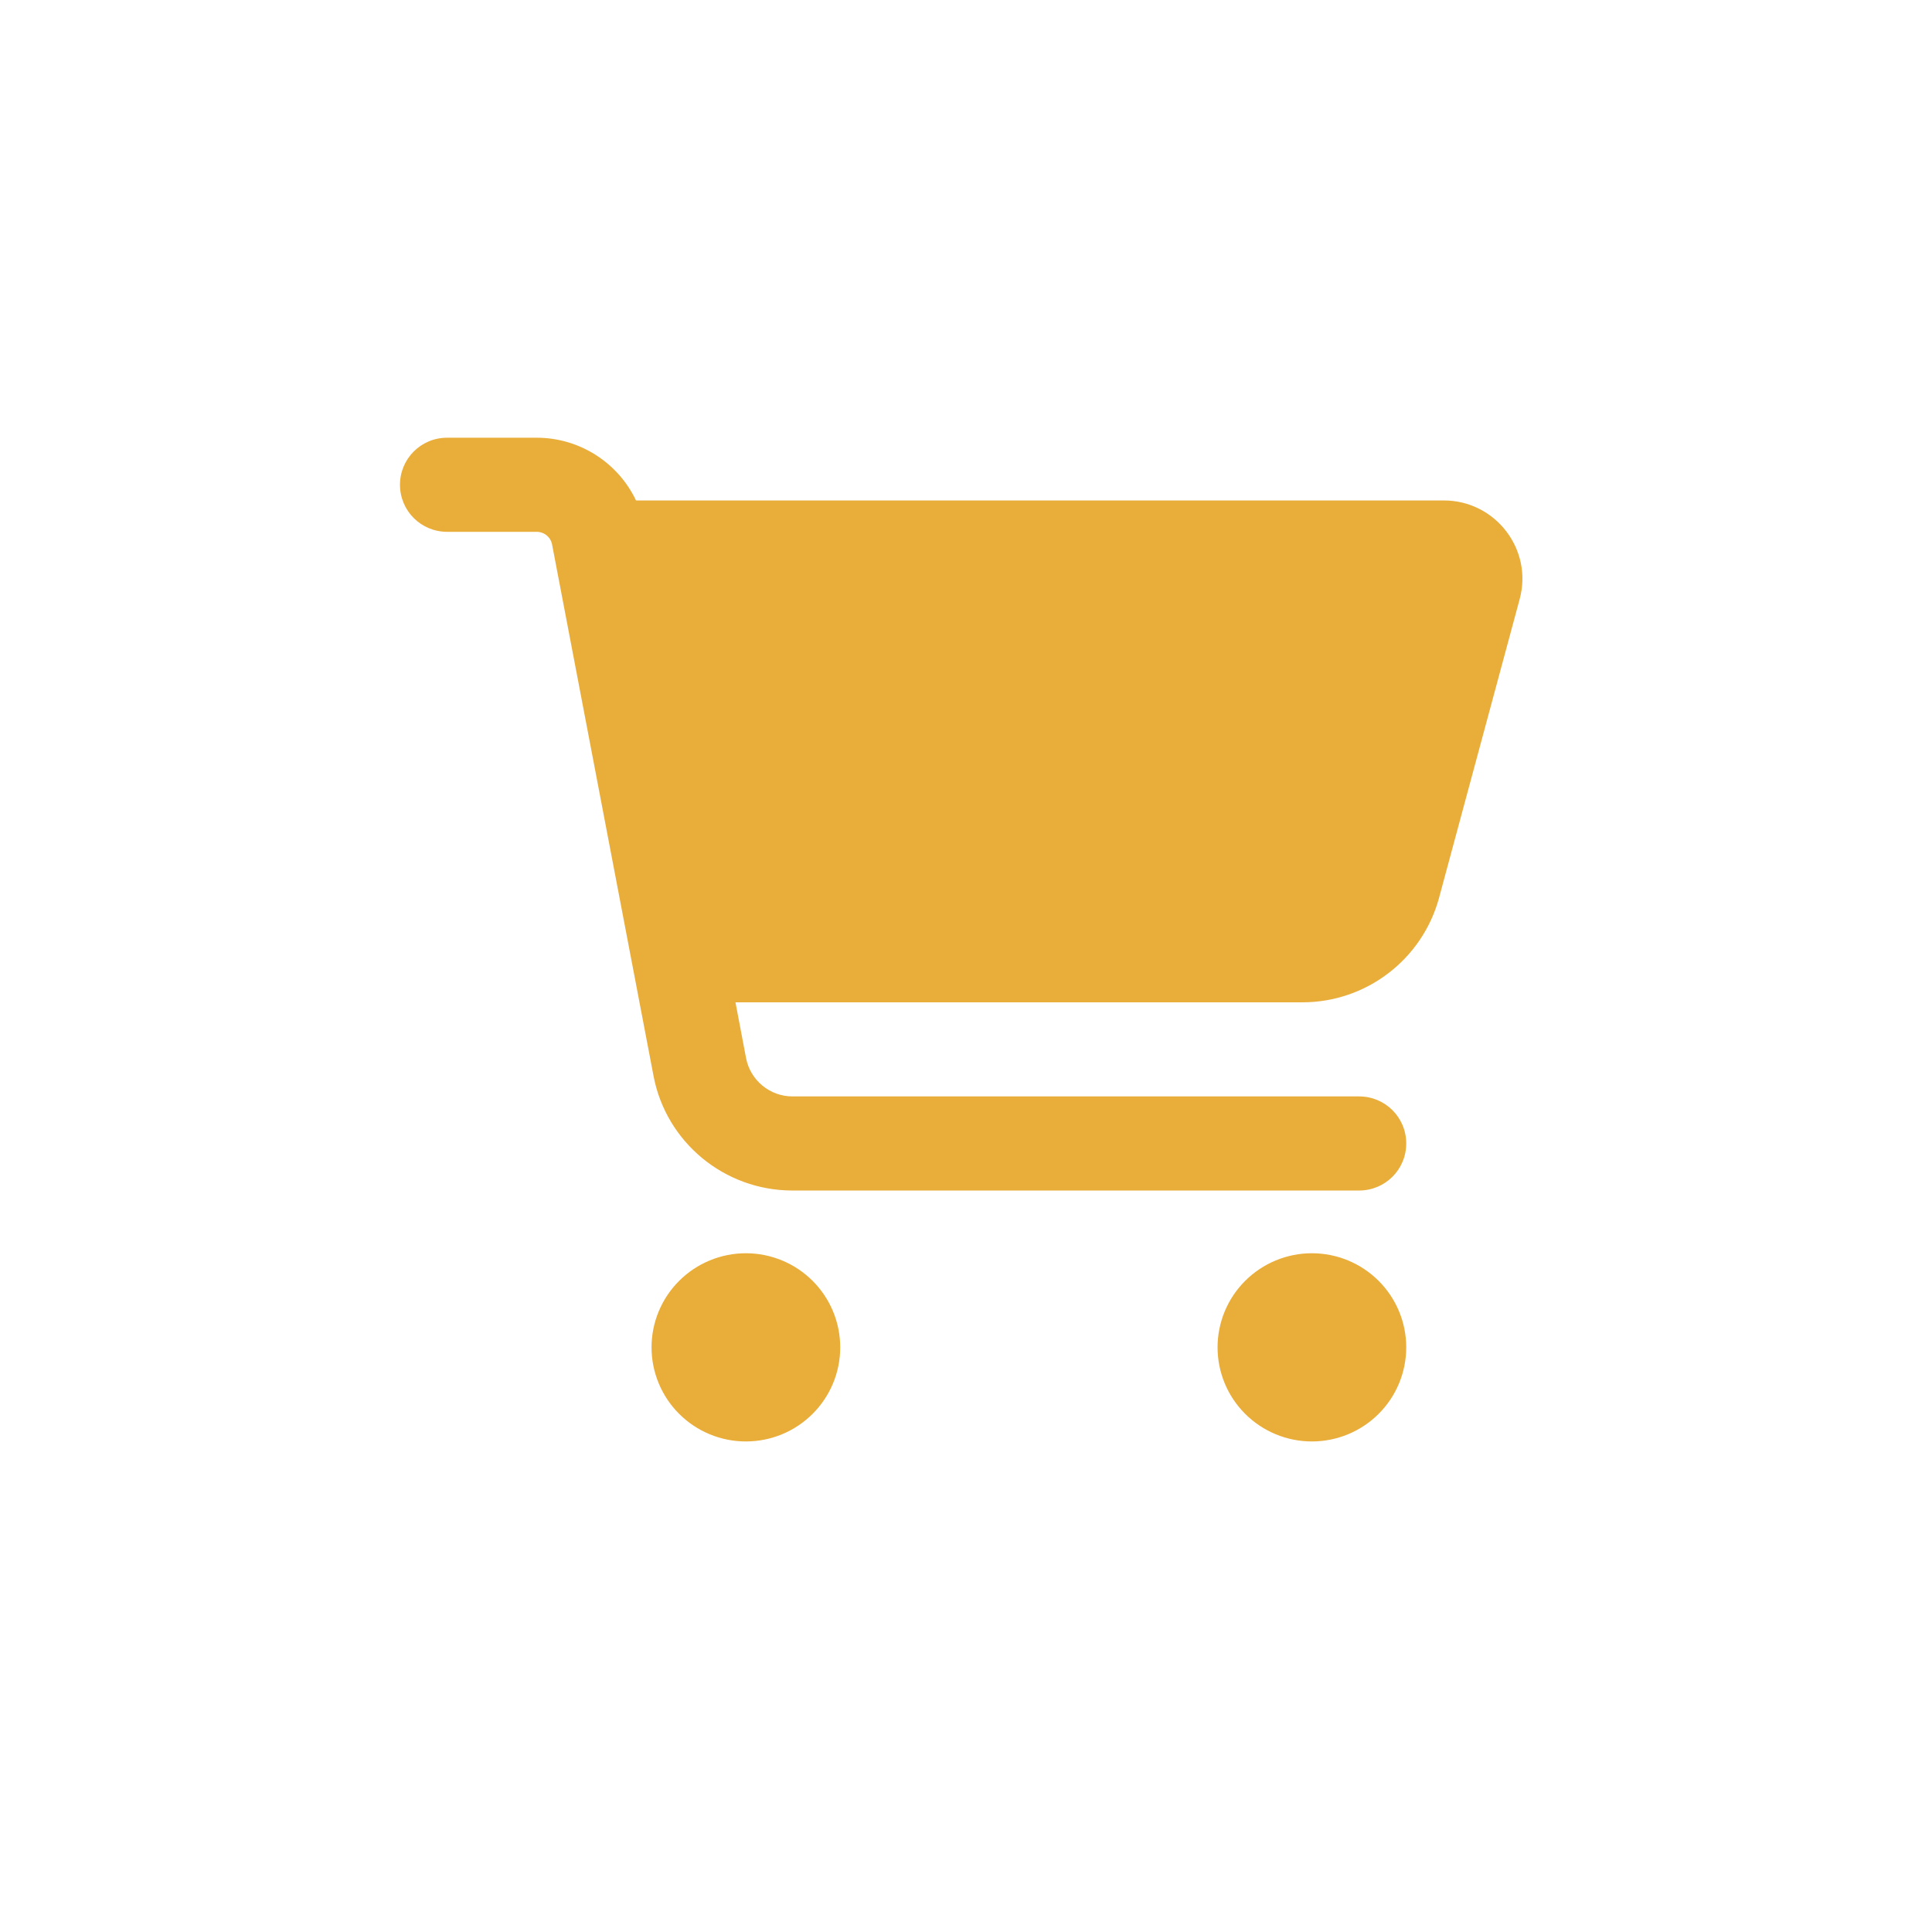 <svg xmlns="http://www.w3.org/2000/svg" fill="none" viewBox="0 0 256 256" height="256" width="256">
<path fill="#E9AD3A" d="M53 64.234C53 60.779 55.786 58 59.25 58H71.099C76.828 58 81.906 61.325 84.276 66.312H191.307C198.156 66.312 203.156 72.807 201.359 79.405L190.682 118.967C188.469 127.124 181.047 132.812 172.583 132.812H97.453L98.859 140.216C99.432 143.151 102.01 145.281 105.005 145.281H180.083C183.547 145.281 186.333 148.061 186.333 151.516C186.333 154.971 183.547 157.75 180.083 157.75H105.005C95.995 157.75 88.26 151.36 86.594 142.554L73.156 72.157C72.974 71.17 72.115 70.469 71.099 70.469H59.25C55.786 70.469 53 67.689 53 64.234ZM86.333 178.531C86.333 176.894 86.657 175.272 87.285 173.76C87.913 172.247 88.834 170.872 89.995 169.715C91.155 168.557 92.533 167.638 94.05 167.012C95.566 166.385 97.192 166.062 98.833 166.062C100.475 166.062 102.1 166.385 103.617 167.012C105.133 167.638 106.511 168.557 107.672 169.715C108.833 170.872 109.754 172.247 110.382 173.76C111.01 175.272 111.333 176.894 111.333 178.531C111.333 180.169 111.01 181.79 110.382 183.303C109.754 184.816 108.833 186.19 107.672 187.348C106.511 188.506 105.133 189.424 103.617 190.051C102.1 190.677 100.475 191 98.833 191C97.192 191 95.566 190.677 94.05 190.051C92.533 189.424 91.155 188.506 89.995 187.348C88.834 186.19 87.913 184.816 87.285 183.303C86.657 181.79 86.333 180.169 86.333 178.531ZM173.833 166.062C177.149 166.062 180.328 167.376 182.672 169.715C185.016 172.053 186.333 175.224 186.333 178.531C186.333 181.838 185.016 185.01 182.672 187.348C180.328 189.686 177.149 191 173.833 191C170.518 191 167.339 189.686 164.995 187.348C162.65 185.01 161.333 181.838 161.333 178.531C161.333 175.224 162.65 172.053 164.995 169.715C167.339 167.376 170.518 166.062 173.833 166.062Z"></path>
</svg>
